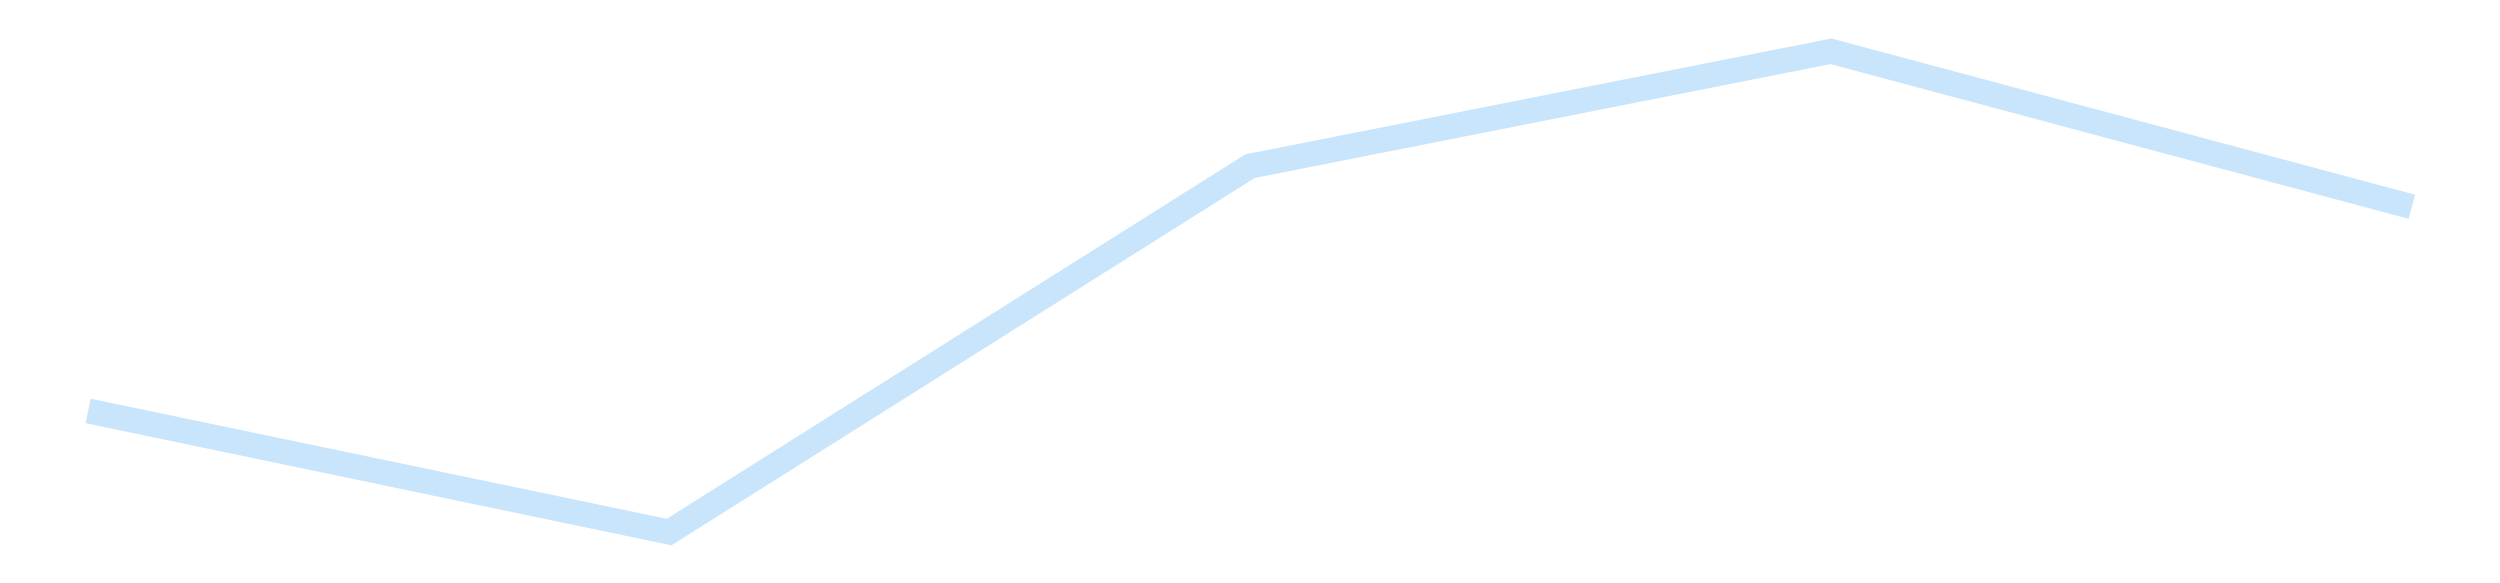 <?xml version='1.0' encoding='utf-8'?>
<svg xmlns="http://www.w3.org/2000/svg" xmlns:xlink="http://www.w3.org/1999/xlink" id="chart-44989a59-05ea-4ebe-b3fb-3bb3b5208d78" class="pygal-chart pygal-sparkline" viewBox="0 0 300 70" width="300" height="70"><!--Generated with pygal 3.0.4 (lxml) ©Kozea 2012-2016 on 2025-11-03--><!--http://pygal.org--><!--http://github.com/Kozea/pygal--><defs><style type="text/css">#chart-44989a59-05ea-4ebe-b3fb-3bb3b5208d78{-webkit-user-select:none;-webkit-font-smoothing:antialiased;font-family:Consolas,"Liberation Mono",Menlo,Courier,monospace}#chart-44989a59-05ea-4ebe-b3fb-3bb3b5208d78 .title{font-family:Consolas,"Liberation Mono",Menlo,Courier,monospace;font-size:16px}#chart-44989a59-05ea-4ebe-b3fb-3bb3b5208d78 .legends .legend text{font-family:Consolas,"Liberation Mono",Menlo,Courier,monospace;font-size:14px}#chart-44989a59-05ea-4ebe-b3fb-3bb3b5208d78 .axis text{font-family:Consolas,"Liberation Mono",Menlo,Courier,monospace;font-size:10px}#chart-44989a59-05ea-4ebe-b3fb-3bb3b5208d78 .axis text.major{font-family:Consolas,"Liberation Mono",Menlo,Courier,monospace;font-size:10px}#chart-44989a59-05ea-4ebe-b3fb-3bb3b5208d78 .text-overlay text.value{font-family:Consolas,"Liberation Mono",Menlo,Courier,monospace;font-size:16px}#chart-44989a59-05ea-4ebe-b3fb-3bb3b5208d78 .text-overlay text.label{font-family:Consolas,"Liberation Mono",Menlo,Courier,monospace;font-size:10px}#chart-44989a59-05ea-4ebe-b3fb-3bb3b5208d78 .tooltip{font-family:Consolas,"Liberation Mono",Menlo,Courier,monospace;font-size:14px}#chart-44989a59-05ea-4ebe-b3fb-3bb3b5208d78 text.no_data{font-family:Consolas,"Liberation Mono",Menlo,Courier,monospace;font-size:64px}
#chart-44989a59-05ea-4ebe-b3fb-3bb3b5208d78{background-color:transparent}#chart-44989a59-05ea-4ebe-b3fb-3bb3b5208d78 path,#chart-44989a59-05ea-4ebe-b3fb-3bb3b5208d78 line,#chart-44989a59-05ea-4ebe-b3fb-3bb3b5208d78 rect,#chart-44989a59-05ea-4ebe-b3fb-3bb3b5208d78 circle{-webkit-transition:150ms;-moz-transition:150ms;transition:150ms}#chart-44989a59-05ea-4ebe-b3fb-3bb3b5208d78 .graph &gt; .background{fill:transparent}#chart-44989a59-05ea-4ebe-b3fb-3bb3b5208d78 .plot &gt; .background{fill:transparent}#chart-44989a59-05ea-4ebe-b3fb-3bb3b5208d78 .graph{fill:rgba(0,0,0,.87)}#chart-44989a59-05ea-4ebe-b3fb-3bb3b5208d78 text.no_data{fill:rgba(0,0,0,1)}#chart-44989a59-05ea-4ebe-b3fb-3bb3b5208d78 .title{fill:rgba(0,0,0,1)}#chart-44989a59-05ea-4ebe-b3fb-3bb3b5208d78 .legends .legend text{fill:rgba(0,0,0,.87)}#chart-44989a59-05ea-4ebe-b3fb-3bb3b5208d78 .legends .legend:hover text{fill:rgba(0,0,0,1)}#chart-44989a59-05ea-4ebe-b3fb-3bb3b5208d78 .axis .line{stroke:rgba(0,0,0,1)}#chart-44989a59-05ea-4ebe-b3fb-3bb3b5208d78 .axis .guide.line{stroke:rgba(0,0,0,.54)}#chart-44989a59-05ea-4ebe-b3fb-3bb3b5208d78 .axis .major.line{stroke:rgba(0,0,0,.87)}#chart-44989a59-05ea-4ebe-b3fb-3bb3b5208d78 .axis text.major{fill:rgba(0,0,0,1)}#chart-44989a59-05ea-4ebe-b3fb-3bb3b5208d78 .axis.y .guides:hover .guide.line,#chart-44989a59-05ea-4ebe-b3fb-3bb3b5208d78 .line-graph .axis.x .guides:hover .guide.line,#chart-44989a59-05ea-4ebe-b3fb-3bb3b5208d78 .stackedline-graph .axis.x .guides:hover .guide.line,#chart-44989a59-05ea-4ebe-b3fb-3bb3b5208d78 .xy-graph .axis.x .guides:hover .guide.line{stroke:rgba(0,0,0,1)}#chart-44989a59-05ea-4ebe-b3fb-3bb3b5208d78 .axis .guides:hover text{fill:rgba(0,0,0,1)}#chart-44989a59-05ea-4ebe-b3fb-3bb3b5208d78 .reactive{fill-opacity:.7;stroke-opacity:.8;stroke-width:3}#chart-44989a59-05ea-4ebe-b3fb-3bb3b5208d78 .ci{stroke:rgba(0,0,0,.87)}#chart-44989a59-05ea-4ebe-b3fb-3bb3b5208d78 .reactive.active,#chart-44989a59-05ea-4ebe-b3fb-3bb3b5208d78 .active .reactive{fill-opacity:.8;stroke-opacity:.9;stroke-width:4}#chart-44989a59-05ea-4ebe-b3fb-3bb3b5208d78 .ci .reactive.active{stroke-width:1.5}#chart-44989a59-05ea-4ebe-b3fb-3bb3b5208d78 .series text{fill:rgba(0,0,0,1)}#chart-44989a59-05ea-4ebe-b3fb-3bb3b5208d78 .tooltip rect{fill:transparent;stroke:rgba(0,0,0,1);-webkit-transition:opacity 150ms;-moz-transition:opacity 150ms;transition:opacity 150ms}#chart-44989a59-05ea-4ebe-b3fb-3bb3b5208d78 .tooltip .label{fill:rgba(0,0,0,.87)}#chart-44989a59-05ea-4ebe-b3fb-3bb3b5208d78 .tooltip .label{fill:rgba(0,0,0,.87)}#chart-44989a59-05ea-4ebe-b3fb-3bb3b5208d78 .tooltip .legend{font-size:.8em;fill:rgba(0,0,0,.54)}#chart-44989a59-05ea-4ebe-b3fb-3bb3b5208d78 .tooltip .x_label{font-size:.6em;fill:rgba(0,0,0,1)}#chart-44989a59-05ea-4ebe-b3fb-3bb3b5208d78 .tooltip .xlink{font-size:.5em;text-decoration:underline}#chart-44989a59-05ea-4ebe-b3fb-3bb3b5208d78 .tooltip .value{font-size:1.5em}#chart-44989a59-05ea-4ebe-b3fb-3bb3b5208d78 .bound{font-size:.5em}#chart-44989a59-05ea-4ebe-b3fb-3bb3b5208d78 .max-value{font-size:.75em;fill:rgba(0,0,0,.54)}#chart-44989a59-05ea-4ebe-b3fb-3bb3b5208d78 .map-element{fill:transparent;stroke:rgba(0,0,0,.54) !important}#chart-44989a59-05ea-4ebe-b3fb-3bb3b5208d78 .map-element .reactive{fill-opacity:inherit;stroke-opacity:inherit}#chart-44989a59-05ea-4ebe-b3fb-3bb3b5208d78 .color-0,#chart-44989a59-05ea-4ebe-b3fb-3bb3b5208d78 .color-0 a:visited{stroke:#bbdefb;fill:#bbdefb}#chart-44989a59-05ea-4ebe-b3fb-3bb3b5208d78 .text-overlay .color-0 text{fill:black}
#chart-44989a59-05ea-4ebe-b3fb-3bb3b5208d78 text.no_data{text-anchor:middle}#chart-44989a59-05ea-4ebe-b3fb-3bb3b5208d78 .guide.line{fill:none}#chart-44989a59-05ea-4ebe-b3fb-3bb3b5208d78 .centered{text-anchor:middle}#chart-44989a59-05ea-4ebe-b3fb-3bb3b5208d78 .title{text-anchor:middle}#chart-44989a59-05ea-4ebe-b3fb-3bb3b5208d78 .legends .legend text{fill-opacity:1}#chart-44989a59-05ea-4ebe-b3fb-3bb3b5208d78 .axis.x text{text-anchor:middle}#chart-44989a59-05ea-4ebe-b3fb-3bb3b5208d78 .axis.x:not(.web) text[transform]{text-anchor:start}#chart-44989a59-05ea-4ebe-b3fb-3bb3b5208d78 .axis.x:not(.web) text[transform].backwards{text-anchor:end}#chart-44989a59-05ea-4ebe-b3fb-3bb3b5208d78 .axis.y text{text-anchor:end}#chart-44989a59-05ea-4ebe-b3fb-3bb3b5208d78 .axis.y text[transform].backwards{text-anchor:start}#chart-44989a59-05ea-4ebe-b3fb-3bb3b5208d78 .axis.y2 text{text-anchor:start}#chart-44989a59-05ea-4ebe-b3fb-3bb3b5208d78 .axis.y2 text[transform].backwards{text-anchor:end}#chart-44989a59-05ea-4ebe-b3fb-3bb3b5208d78 .axis .guide.line{stroke-dasharray:4,4;stroke:black}#chart-44989a59-05ea-4ebe-b3fb-3bb3b5208d78 .axis .major.guide.line{stroke-dasharray:6,6;stroke:black}#chart-44989a59-05ea-4ebe-b3fb-3bb3b5208d78 .horizontal .axis.y .guide.line,#chart-44989a59-05ea-4ebe-b3fb-3bb3b5208d78 .horizontal .axis.y2 .guide.line,#chart-44989a59-05ea-4ebe-b3fb-3bb3b5208d78 .vertical .axis.x .guide.line{opacity:0}#chart-44989a59-05ea-4ebe-b3fb-3bb3b5208d78 .horizontal .axis.always_show .guide.line,#chart-44989a59-05ea-4ebe-b3fb-3bb3b5208d78 .vertical .axis.always_show .guide.line{opacity:1 !important}#chart-44989a59-05ea-4ebe-b3fb-3bb3b5208d78 .axis.y .guides:hover .guide.line,#chart-44989a59-05ea-4ebe-b3fb-3bb3b5208d78 .axis.y2 .guides:hover .guide.line,#chart-44989a59-05ea-4ebe-b3fb-3bb3b5208d78 .axis.x .guides:hover .guide.line{opacity:1}#chart-44989a59-05ea-4ebe-b3fb-3bb3b5208d78 .axis .guides:hover text{opacity:1}#chart-44989a59-05ea-4ebe-b3fb-3bb3b5208d78 .nofill{fill:none}#chart-44989a59-05ea-4ebe-b3fb-3bb3b5208d78 .subtle-fill{fill-opacity:.2}#chart-44989a59-05ea-4ebe-b3fb-3bb3b5208d78 .dot{stroke-width:1px;fill-opacity:1;stroke-opacity:1}#chart-44989a59-05ea-4ebe-b3fb-3bb3b5208d78 .dot.active{stroke-width:5px}#chart-44989a59-05ea-4ebe-b3fb-3bb3b5208d78 .dot.negative{fill:transparent}#chart-44989a59-05ea-4ebe-b3fb-3bb3b5208d78 text,#chart-44989a59-05ea-4ebe-b3fb-3bb3b5208d78 tspan{stroke:none !important}#chart-44989a59-05ea-4ebe-b3fb-3bb3b5208d78 .series text.active{opacity:1}#chart-44989a59-05ea-4ebe-b3fb-3bb3b5208d78 .tooltip rect{fill-opacity:.95;stroke-width:.5}#chart-44989a59-05ea-4ebe-b3fb-3bb3b5208d78 .tooltip text{fill-opacity:1}#chart-44989a59-05ea-4ebe-b3fb-3bb3b5208d78 .showable{visibility:hidden}#chart-44989a59-05ea-4ebe-b3fb-3bb3b5208d78 .showable.shown{visibility:visible}#chart-44989a59-05ea-4ebe-b3fb-3bb3b5208d78 .gauge-background{fill:rgba(229,229,229,1);stroke:none}#chart-44989a59-05ea-4ebe-b3fb-3bb3b5208d78 .bg-lines{stroke:transparent;stroke-width:2px}</style><script type="text/javascript">window.pygal = window.pygal || {};window.pygal.config = window.pygal.config || {};window.pygal.config['44989a59-05ea-4ebe-b3fb-3bb3b5208d78'] = {"allow_interruptions": false, "box_mode": "extremes", "classes": ["pygal-chart", "pygal-sparkline"], "css": ["file://style.css", "file://graph.css"], "defs": [], "disable_xml_declaration": false, "dots_size": 2.5, "dynamic_print_values": false, "explicit_size": true, "fill": false, "force_uri_protocol": "https", "formatter": null, "half_pie": false, "height": 70, "include_x_axis": false, "inner_radius": 0, "interpolate": null, "interpolation_parameters": {}, "interpolation_precision": 250, "inverse_y_axis": false, "js": [], "legend_at_bottom": false, "legend_at_bottom_columns": null, "legend_box_size": 12, "logarithmic": false, "margin": 5, "margin_bottom": null, "margin_left": null, "margin_right": null, "margin_top": null, "max_scale": 2, "min_scale": 1, "missing_value_fill_truncation": "x", "no_data_text": "", "no_prefix": false, "order_min": null, "pretty_print": false, "print_labels": false, "print_values": false, "print_values_position": "center", "print_zeroes": true, "range": null, "rounded_bars": null, "secondary_range": null, "show_dots": false, "show_legend": false, "show_minor_x_labels": true, "show_minor_y_labels": true, "show_only_major_dots": false, "show_x_guides": false, "show_x_labels": false, "show_y_guides": true, "show_y_labels": false, "spacing": 0, "stack_from_top": false, "strict": false, "stroke": true, "stroke_style": null, "style": {"background": "transparent", "ci_colors": [], "colors": ["#bbdefb"], "dot_opacity": "1", "font_family": "Consolas, \"Liberation Mono\", Menlo, Courier, monospace", "foreground": "rgba(0, 0, 0, .87)", "foreground_strong": "rgba(0, 0, 0, 1)", "foreground_subtle": "rgba(0, 0, 0, .54)", "guide_stroke_color": "black", "guide_stroke_dasharray": "4,4", "label_font_family": "Consolas, \"Liberation Mono\", Menlo, Courier, monospace", "label_font_size": 10, "legend_font_family": "Consolas, \"Liberation Mono\", Menlo, Courier, monospace", "legend_font_size": 14, "major_guide_stroke_color": "black", "major_guide_stroke_dasharray": "6,6", "major_label_font_family": "Consolas, \"Liberation Mono\", Menlo, Courier, monospace", "major_label_font_size": 10, "no_data_font_family": "Consolas, \"Liberation Mono\", Menlo, Courier, monospace", "no_data_font_size": 64, "opacity": ".7", "opacity_hover": ".8", "plot_background": "transparent", "stroke_opacity": ".8", "stroke_opacity_hover": ".9", "stroke_width": 3, "stroke_width_hover": "4", "title_font_family": "Consolas, \"Liberation Mono\", Menlo, Courier, monospace", "title_font_size": 16, "tooltip_font_family": "Consolas, \"Liberation Mono\", Menlo, Courier, monospace", "tooltip_font_size": 14, "transition": "150ms", "value_background": "rgba(229, 229, 229, 1)", "value_colors": [], "value_font_family": "Consolas, \"Liberation Mono\", Menlo, Courier, monospace", "value_font_size": 16, "value_label_font_family": "Consolas, \"Liberation Mono\", Menlo, Courier, monospace", "value_label_font_size": 10}, "title": null, "tooltip_border_radius": 0, "tooltip_fancy_mode": true, "truncate_label": null, "truncate_legend": null, "width": 300, "x_label_rotation": 0, "x_labels": null, "x_labels_major": null, "x_labels_major_count": null, "x_labels_major_every": null, "x_title": null, "xrange": null, "y_label_rotation": 0, "y_labels": null, "y_labels_major": null, "y_labels_major_count": null, "y_labels_major_every": null, "y_title": null, "zero": 0, "legends": [""]}</script></defs><title>Pygal</title><g class="graph line-graph vertical"><rect x="0" y="0" width="300" height="70" class="background"/><g transform="translate(5, 5)" class="plot"><rect x="0" y="0" width="290" height="60" class="background"/><g class="series serie-0 color-0"><path d="M5.577 44.316 L75.288 58.846 145 14.94 214.712 1.154 284.423 19.814" class="line reactive nofill"/></g></g><g class="titles"/><g transform="translate(5, 5)" class="plot overlay"><g class="series serie-0 color-0"/></g><g transform="translate(5, 5)" class="plot text-overlay"><g class="series serie-0 color-0"/></g><g transform="translate(5, 5)" class="plot tooltip-overlay"><g transform="translate(0 0)" style="opacity: 0" class="tooltip"><rect rx="0" ry="0" width="0" height="0" class="tooltip-box"/><g class="text"/></g></g></g></svg>